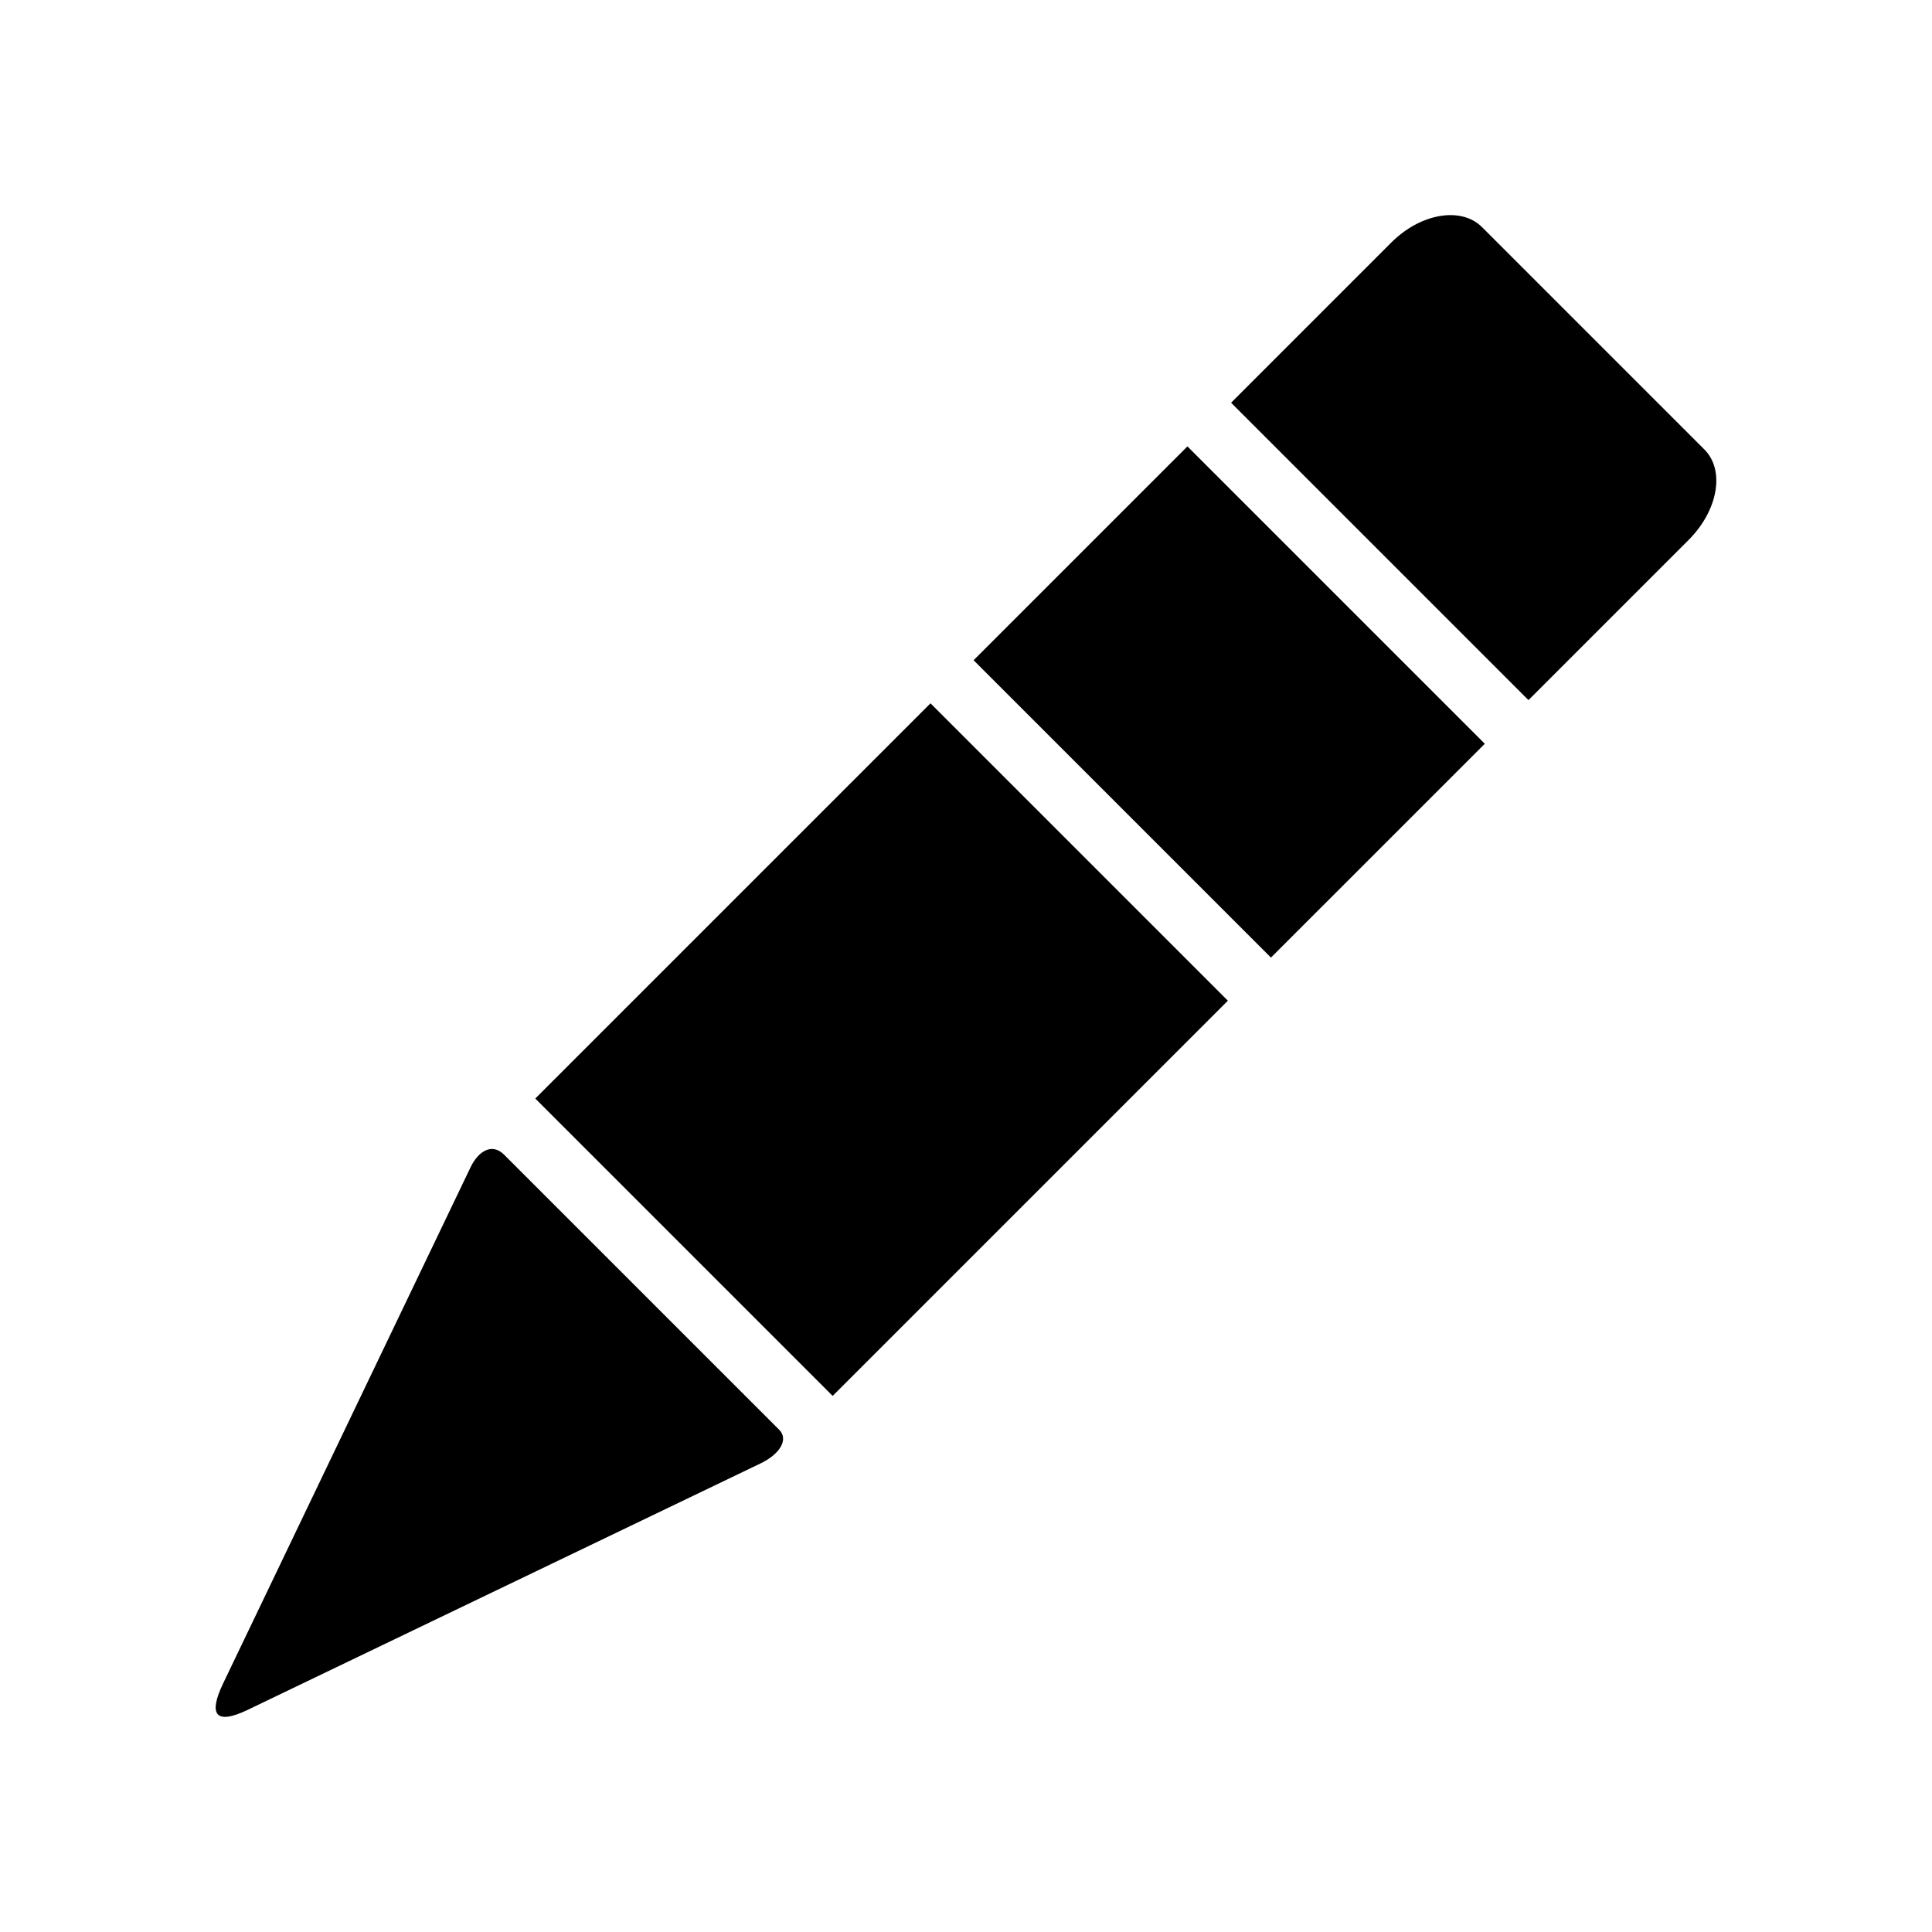 <?xml version="1.0" encoding="UTF-8" standalone="no"?>

<svg xmlns:dc="http://purl.org/dc/elements/1.1/"
     xmlns:cc="http://creativecommons.org/ns#"
     xmlns:rdf="http://www.w3.org/1999/02/22-rdf-syntax-ns#"
     xmlns:svg="http://www.w3.org/2000/svg"
     xmlns="http://www.w3.org/2000/svg"
     xmlns:xlink="http://www.w3.org/1999/xlink"
     width="128" height="128" version="1.1">
    <title>Pen Icon</title>
    <desc>This is shape (source) for Clarity vector icon theme for gtk</desc>
    <path d="m 98.191,15.05 c -1.375,-1.375 -4.063,-0.934 -6.022,1.025 L 81.563,26.682 101.264,46.384 111.871,35.777 c 1.959,-1.959 2.425,-4.621 1.051,-5.996 L 98.191,15.05 z M 78.67,29.575 64.503,43.742 84.204,63.443 98.372,49.276 78.67,29.575 z M 61.647,46.597 35.464,72.78 55.166,92.482 81.349,66.299 61.647,46.597 z M 33.404,76.506 c -0.84,-0.84 -1.745,-0.179 -2.223,0.818 L 14.789,111.518 c -1.023,2.133 -0.47,2.767 1.618,1.766 L 50.374,96.962 c 1.34,-0.643 1.873,-1.613 1.249,-2.238 L 33.404,76.506 z"/>
</svg>